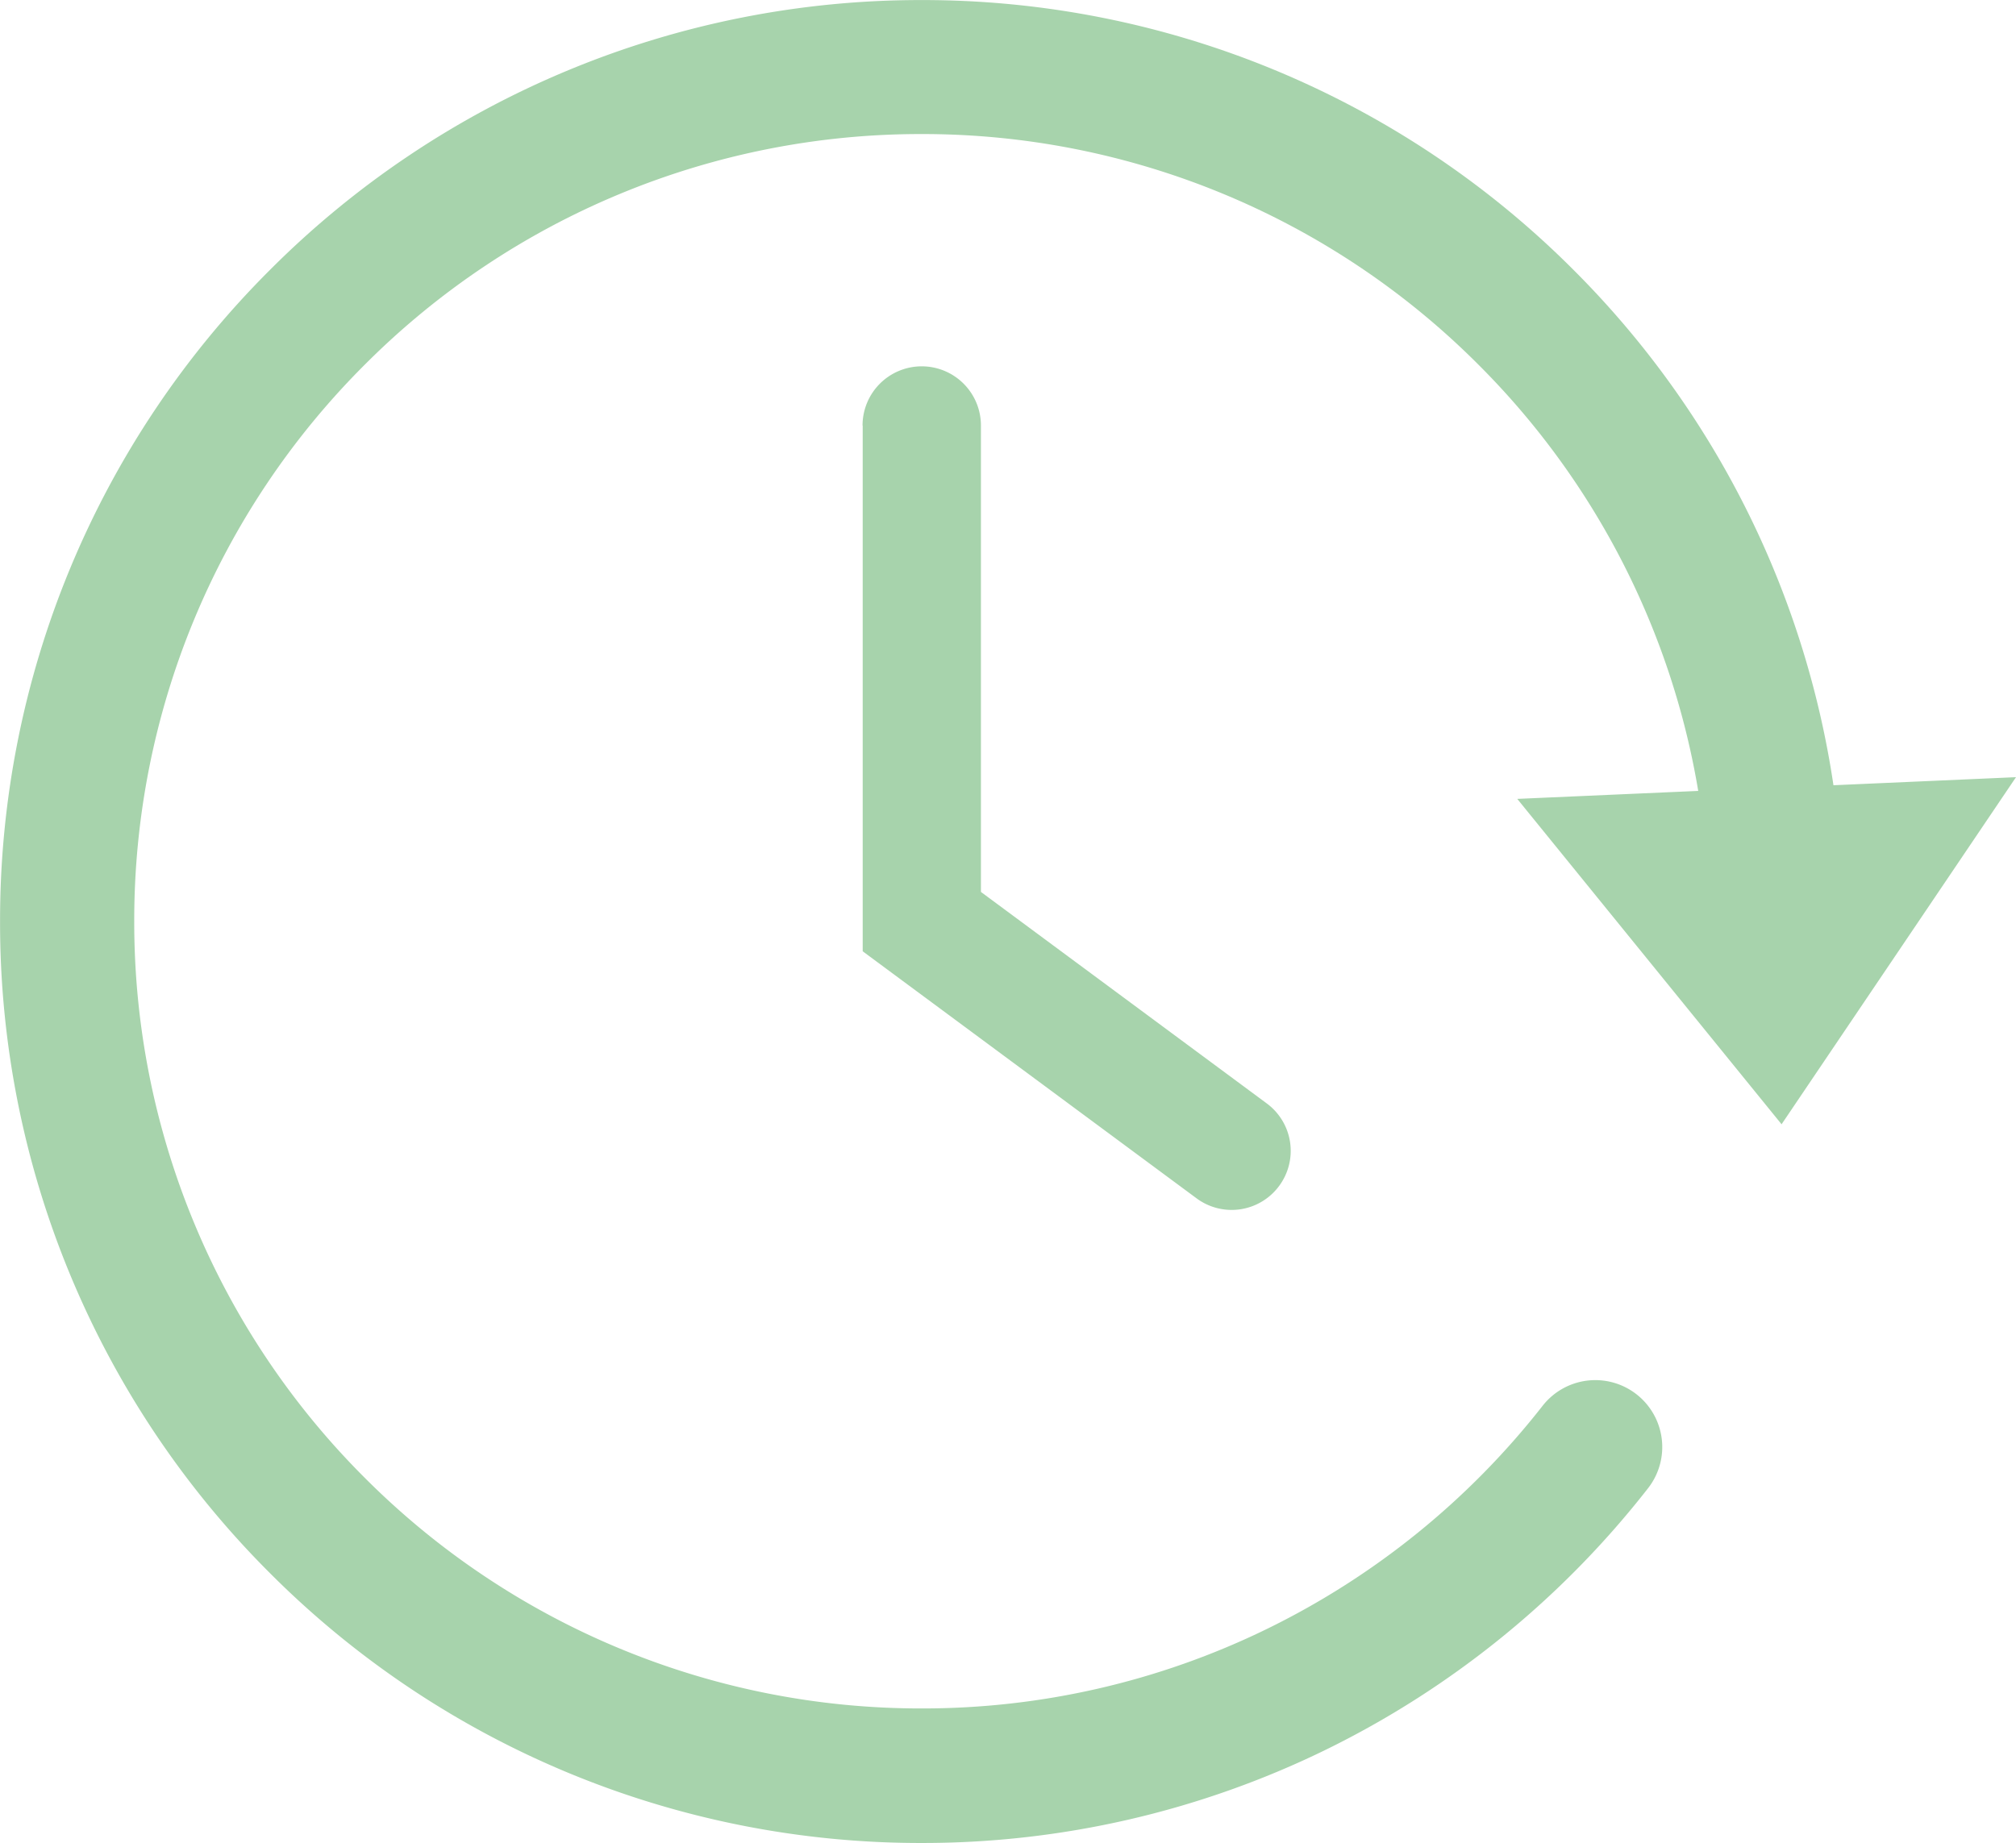 <svg xmlns="http://www.w3.org/2000/svg" width="64.983" height="59.422" viewBox="0 0 64.983 59.422">
  <g id="Group_10988" data-name="Group 10988" transform="translate(-702.587 -689.349)">
    <g id="Group_10916" data-name="Group 10916" transform="translate(1222.023 1015.939)">
      <path id="Path_11333" data-name="Path 11333" d="M180.044-27.529a1.908,1.908,0,0,1,1.908-1.908,1.908,1.908,0,0,1,1.908,1.908v15.038l9.212,6.818a1.9,1.9,0,0,1,.4,2.661,1.9,1.9,0,0,1-2.661.4l-10.762-7.965V-27.529Z" transform="translate(-671.677 -285.342)" fill="#a7d3ac"/>
      <path id="Path_11334" data-name="Path 11334" d="M-462.011-290.34l7.558-11.193-5.884.26a29.63,29.63,0,0,0-8.379-16.615,29.618,29.618,0,0,0-21.009-8.7,29.618,29.618,0,0,0-21.009,8.7,29.618,29.618,0,0,0-8.7,21.009,29.618,29.618,0,0,0,8.7,21.009,29.618,29.618,0,0,0,21.009,8.7,29.589,29.589,0,0,0,13.012-3,29.824,29.824,0,0,0,10.4-8.438,2.157,2.157,0,0,0-.372-3.028,2.157,2.157,0,0,0-3.028.372,25.489,25.489,0,0,1-8.9,7.2,25.279,25.279,0,0,1-11.117,2.556,25.3,25.3,0,0,1-17.946-7.433,25.3,25.3,0,0,1-7.433-17.947,25.3,25.3,0,0,1,7.433-17.947,25.3,25.3,0,0,1,17.946-7.433,25.3,25.3,0,0,1,17.947,7.433,25.317,25.317,0,0,1,7.087,13.745l-5.833.257,8.514,10.484Z" transform="translate(0)" fill="#a7d3ac" fill-rule="evenodd"/>
    </g>
  </g>
</svg>
